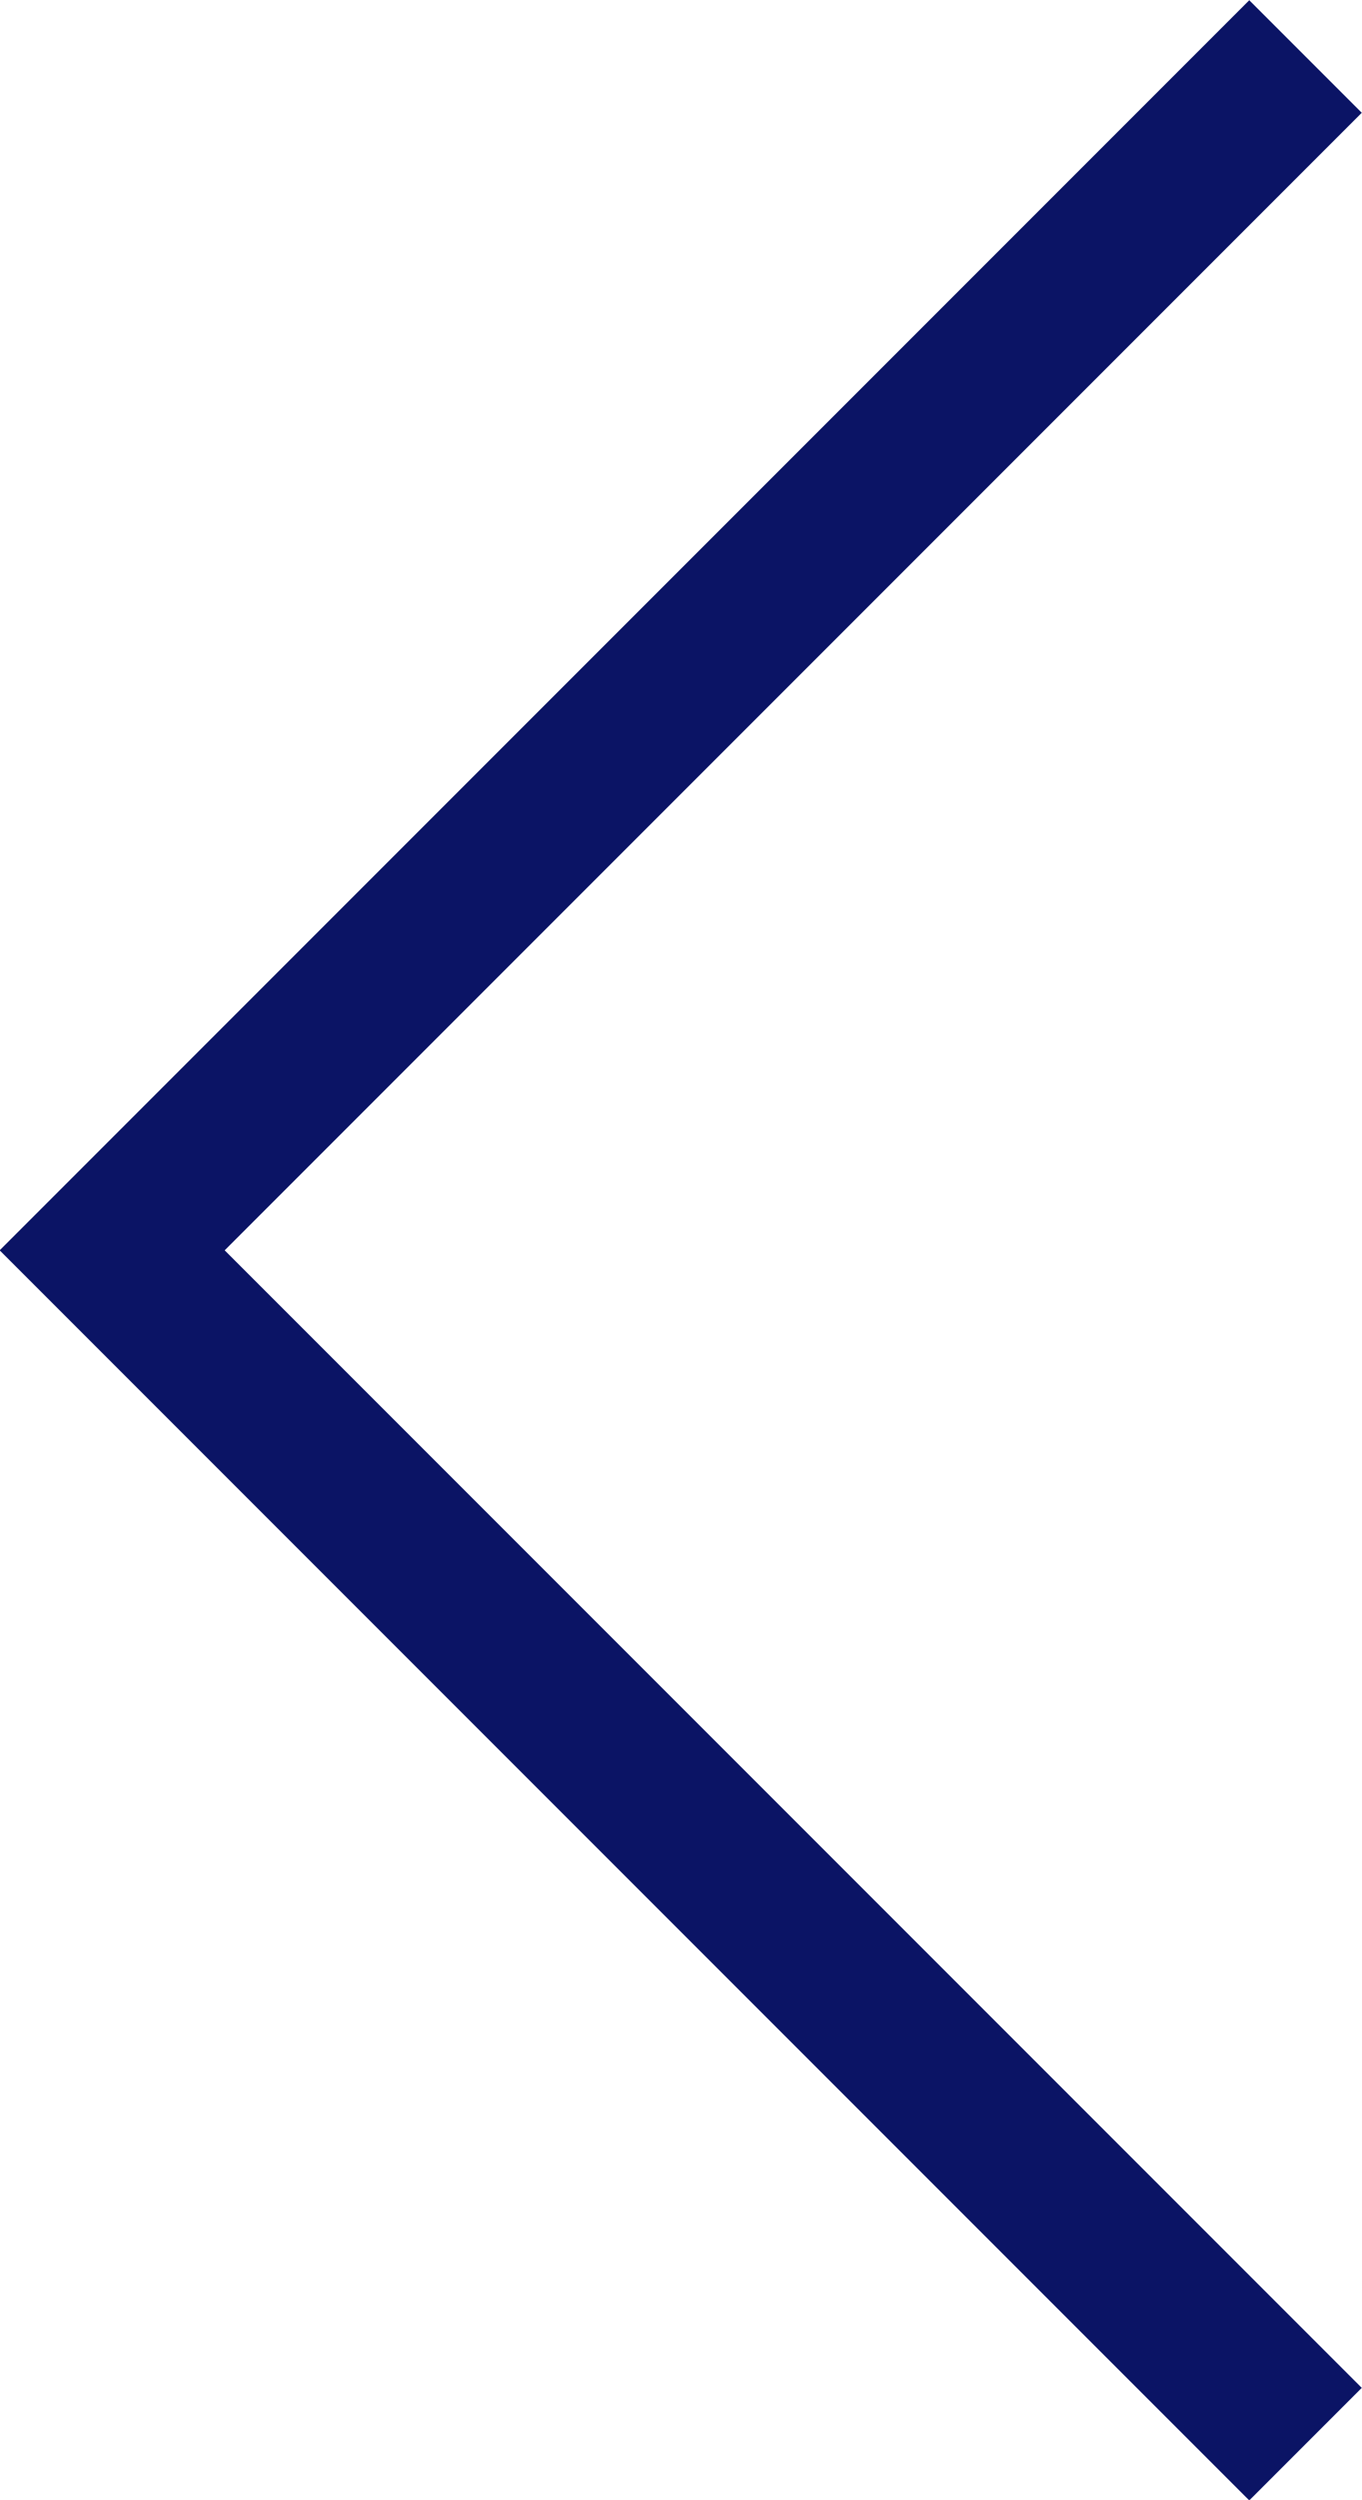 <svg xmlns="http://www.w3.org/2000/svg" viewBox="0 0 17.12 31.41"><defs><style>.cls-1{fill:none;stroke:#0b1465;stroke-miterlimit:10;stroke-width:2px;}</style></defs><g id="レイヤー_2" data-name="レイヤー 2"><g id="デザイン"><polyline class="cls-1" points="16.41 30.71 1.41 15.71 16.41 0.71"/></g></g></svg>
